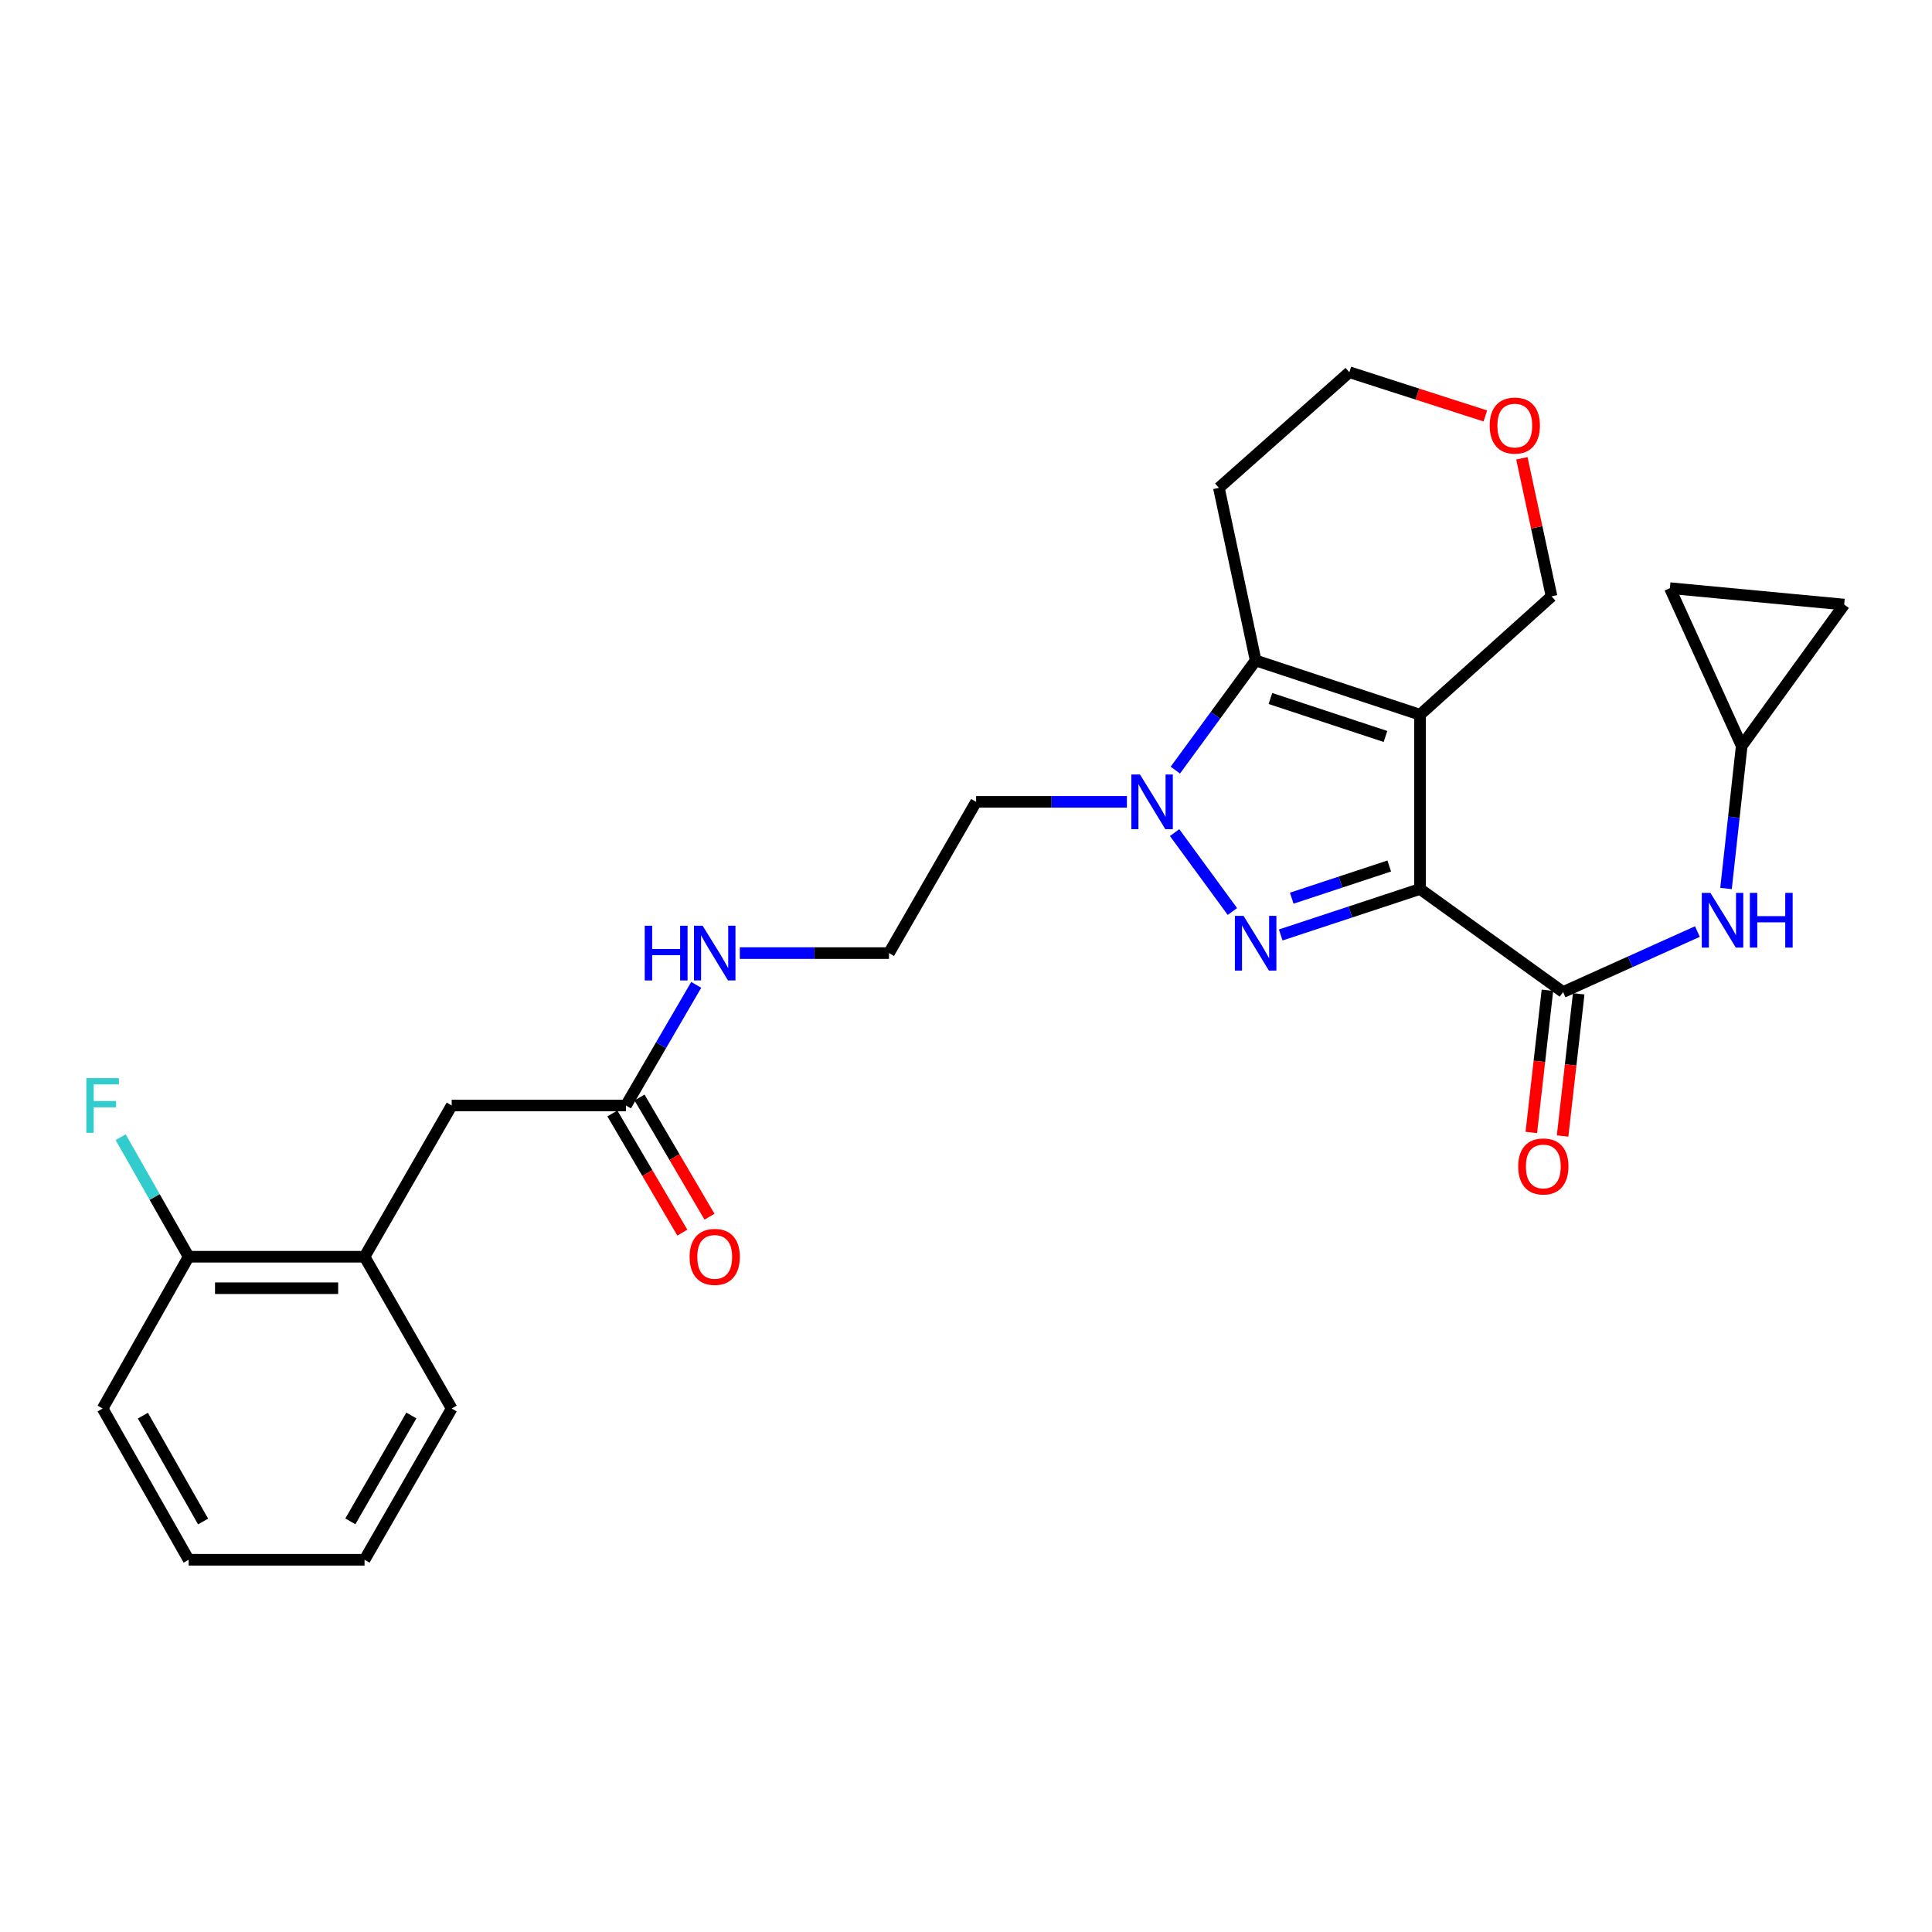 <?xml version='1.0' encoding='iso-8859-1'?>
<svg version='1.1' baseProfile='full'
              xmlns='http://www.w3.org/2000/svg'
                      xmlns:rdkit='http://www.rdkit.org/xml'
                      xmlns:xlink='http://www.w3.org/1999/xlink'
                  xml:space='preserve'
width='1000px' height='1000px' viewBox='0 0 1000 1000'>
<!-- END OF HEADER -->
<rect style='opacity:1.0;fill:#FFFFFF;stroke:none' width='1000' height='1000' x='0' y='0'> </rect>
<path class='bond-0' d='M 734.989,460.144 L 734.989,369.94' style='fill:none;fill-rule:evenodd;stroke:#000000;stroke-width:6px;stroke-linecap:butt;stroke-linejoin:miter;stroke-opacity:1' />
<path class='bond-1' d='M 734.989,460.144 L 698.943,472.042' style='fill:none;fill-rule:evenodd;stroke:#000000;stroke-width:6px;stroke-linecap:butt;stroke-linejoin:miter;stroke-opacity:1' />
<path class='bond-1' d='M 698.943,472.042 L 662.897,483.939' style='fill:none;fill-rule:evenodd;stroke:#0000FF;stroke-width:6px;stroke-linecap:butt;stroke-linejoin:miter;stroke-opacity:1' />
<path class='bond-1' d='M 719.068,448.241 L 693.836,456.569' style='fill:none;fill-rule:evenodd;stroke:#000000;stroke-width:6px;stroke-linecap:butt;stroke-linejoin:miter;stroke-opacity:1' />
<path class='bond-1' d='M 693.836,456.569 L 668.604,464.897' style='fill:none;fill-rule:evenodd;stroke:#0000FF;stroke-width:6px;stroke-linecap:butt;stroke-linejoin:miter;stroke-opacity:1' />
<path class='bond-4' d='M 734.989,460.144 L 809.043,513.469' style='fill:none;fill-rule:evenodd;stroke:#000000;stroke-width:6px;stroke-linecap:butt;stroke-linejoin:miter;stroke-opacity:1' />
<path class='bond-3' d='M 734.989,369.94 L 649.918,341.852' style='fill:none;fill-rule:evenodd;stroke:#000000;stroke-width:6px;stroke-linecap:butt;stroke-linejoin:miter;stroke-opacity:1' />
<path class='bond-3' d='M 717.119,381.199 L 657.57,361.537' style='fill:none;fill-rule:evenodd;stroke:#000000;stroke-width:6px;stroke-linecap:butt;stroke-linejoin:miter;stroke-opacity:1' />
<path class='bond-14' d='M 734.989,369.94 L 803.078,308.667' style='fill:none;fill-rule:evenodd;stroke:#000000;stroke-width:6px;stroke-linecap:butt;stroke-linejoin:miter;stroke-opacity:1' />
<path class='bond-2' d='M 637.885,471.795 L 607.972,430.957' style='fill:none;fill-rule:evenodd;stroke:#0000FF;stroke-width:6px;stroke-linecap:butt;stroke-linejoin:miter;stroke-opacity:1' />
<path class='bond-13' d='M 583.295,415.038 L 544.267,415.038' style='fill:none;fill-rule:evenodd;stroke:#0000FF;stroke-width:6px;stroke-linecap:butt;stroke-linejoin:miter;stroke-opacity:1' />
<path class='bond-13' d='M 544.267,415.038 L 505.239,415.038' style='fill:none;fill-rule:evenodd;stroke:#000000;stroke-width:6px;stroke-linecap:butt;stroke-linejoin:miter;stroke-opacity:1' />
<path class='bond-27' d='M 608.344,398.61 L 629.131,370.231' style='fill:none;fill-rule:evenodd;stroke:#0000FF;stroke-width:6px;stroke-linecap:butt;stroke-linejoin:miter;stroke-opacity:1' />
<path class='bond-27' d='M 629.131,370.231 L 649.918,341.852' style='fill:none;fill-rule:evenodd;stroke:#000000;stroke-width:6px;stroke-linecap:butt;stroke-linejoin:miter;stroke-opacity:1' />
<path class='bond-17' d='M 649.918,341.852 L 630.899,252.527' style='fill:none;fill-rule:evenodd;stroke:#000000;stroke-width:6px;stroke-linecap:butt;stroke-linejoin:miter;stroke-opacity:1' />
<path class='bond-5' d='M 809.043,513.469 L 843.81,497.817' style='fill:none;fill-rule:evenodd;stroke:#000000;stroke-width:6px;stroke-linecap:butt;stroke-linejoin:miter;stroke-opacity:1' />
<path class='bond-5' d='M 843.81,497.817 L 878.577,482.165' style='fill:none;fill-rule:evenodd;stroke:#0000FF;stroke-width:6px;stroke-linecap:butt;stroke-linejoin:miter;stroke-opacity:1' />
<path class='bond-11' d='M 800.948,512.552 L 796.778,549.355' style='fill:none;fill-rule:evenodd;stroke:#000000;stroke-width:6px;stroke-linecap:butt;stroke-linejoin:miter;stroke-opacity:1' />
<path class='bond-11' d='M 796.778,549.355 L 792.608,586.157' style='fill:none;fill-rule:evenodd;stroke:#FF0000;stroke-width:6px;stroke-linecap:butt;stroke-linejoin:miter;stroke-opacity:1' />
<path class='bond-11' d='M 817.138,514.387 L 812.968,551.189' style='fill:none;fill-rule:evenodd;stroke:#000000;stroke-width:6px;stroke-linecap:butt;stroke-linejoin:miter;stroke-opacity:1' />
<path class='bond-11' d='M 812.968,551.189 L 808.798,587.992' style='fill:none;fill-rule:evenodd;stroke:#FF0000;stroke-width:6px;stroke-linecap:butt;stroke-linejoin:miter;stroke-opacity:1' />
<path class='bond-6' d='M 893.386,459.882 L 897.444,422.995' style='fill:none;fill-rule:evenodd;stroke:#0000FF;stroke-width:6px;stroke-linecap:butt;stroke-linejoin:miter;stroke-opacity:1' />
<path class='bond-6' d='M 897.444,422.995 L 901.501,386.107' style='fill:none;fill-rule:evenodd;stroke:#000000;stroke-width:6px;stroke-linecap:butt;stroke-linejoin:miter;stroke-opacity:1' />
<path class='bond-9' d='M 901.501,386.107 L 864.342,304.422' style='fill:none;fill-rule:evenodd;stroke:#000000;stroke-width:6px;stroke-linecap:butt;stroke-linejoin:miter;stroke-opacity:1' />
<path class='bond-10' d='M 901.501,386.107 L 954.545,312.922' style='fill:none;fill-rule:evenodd;stroke:#000000;stroke-width:6px;stroke-linecap:butt;stroke-linejoin:miter;stroke-opacity:1' />
<path class='bond-7' d='M 323.99,572.199 L 342.176,540.98' style='fill:none;fill-rule:evenodd;stroke:#000000;stroke-width:6px;stroke-linecap:butt;stroke-linejoin:miter;stroke-opacity:1' />
<path class='bond-7' d='M 342.176,540.98 L 360.361,509.762' style='fill:none;fill-rule:evenodd;stroke:#0000FF;stroke-width:6px;stroke-linecap:butt;stroke-linejoin:miter;stroke-opacity:1' />
<path class='bond-12' d='M 323.99,572.199 L 233.796,572.199' style='fill:none;fill-rule:evenodd;stroke:#000000;stroke-width:6px;stroke-linecap:butt;stroke-linejoin:miter;stroke-opacity:1' />
<path class='bond-16' d='M 316.964,576.323 L 335.07,607.169' style='fill:none;fill-rule:evenodd;stroke:#000000;stroke-width:6px;stroke-linecap:butt;stroke-linejoin:miter;stroke-opacity:1' />
<path class='bond-16' d='M 335.07,607.169 L 353.175,638.016' style='fill:none;fill-rule:evenodd;stroke:#FF0000;stroke-width:6px;stroke-linecap:butt;stroke-linejoin:miter;stroke-opacity:1' />
<path class='bond-16' d='M 331.016,568.075 L 349.122,598.921' style='fill:none;fill-rule:evenodd;stroke:#000000;stroke-width:6px;stroke-linecap:butt;stroke-linejoin:miter;stroke-opacity:1' />
<path class='bond-16' d='M 349.122,598.921 L 367.227,629.768' style='fill:none;fill-rule:evenodd;stroke:#FF0000;stroke-width:6px;stroke-linecap:butt;stroke-linejoin:miter;stroke-opacity:1' />
<path class='bond-8' d='M 188.69,650.481 L 233.796,572.199' style='fill:none;fill-rule:evenodd;stroke:#000000;stroke-width:6px;stroke-linecap:butt;stroke-linejoin:miter;stroke-opacity:1' />
<path class='bond-15' d='M 188.69,650.481 L 97.644,650.481' style='fill:none;fill-rule:evenodd;stroke:#000000;stroke-width:6px;stroke-linecap:butt;stroke-linejoin:miter;stroke-opacity:1' />
<path class='bond-15' d='M 175.033,666.775 L 111.301,666.775' style='fill:none;fill-rule:evenodd;stroke:#000000;stroke-width:6px;stroke-linecap:butt;stroke-linejoin:miter;stroke-opacity:1' />
<path class='bond-23' d='M 188.69,650.481 L 233.796,729.052' style='fill:none;fill-rule:evenodd;stroke:#000000;stroke-width:6px;stroke-linecap:butt;stroke-linejoin:miter;stroke-opacity:1' />
<path class='bond-28' d='M 864.342,304.422 L 954.545,312.922' style='fill:none;fill-rule:evenodd;stroke:#000000;stroke-width:6px;stroke-linecap:butt;stroke-linejoin:miter;stroke-opacity:1' />
<path class='bond-21' d='M 505.239,415.038 L 460.133,493.32' style='fill:none;fill-rule:evenodd;stroke:#000000;stroke-width:6px;stroke-linecap:butt;stroke-linejoin:miter;stroke-opacity:1' />
<path class='bond-18' d='M 803.078,308.667 L 795.398,272.941' style='fill:none;fill-rule:evenodd;stroke:#000000;stroke-width:6px;stroke-linecap:butt;stroke-linejoin:miter;stroke-opacity:1' />
<path class='bond-18' d='M 795.398,272.941 L 787.719,237.215' style='fill:none;fill-rule:evenodd;stroke:#FF0000;stroke-width:6px;stroke-linecap:butt;stroke-linejoin:miter;stroke-opacity:1' />
<path class='bond-20' d='M 97.644,650.481 L 80.045,619.546' style='fill:none;fill-rule:evenodd;stroke:#000000;stroke-width:6px;stroke-linecap:butt;stroke-linejoin:miter;stroke-opacity:1' />
<path class='bond-20' d='M 80.045,619.546 L 62.445,588.611' style='fill:none;fill-rule:evenodd;stroke:#33CCCC;stroke-width:6px;stroke-linecap:butt;stroke-linejoin:miter;stroke-opacity:1' />
<path class='bond-24' d='M 97.644,650.481 L 53.109,729.052' style='fill:none;fill-rule:evenodd;stroke:#000000;stroke-width:6px;stroke-linecap:butt;stroke-linejoin:miter;stroke-opacity:1' />
<path class='bond-29' d='M 630.899,252.527 L 698.427,192.666' style='fill:none;fill-rule:evenodd;stroke:#000000;stroke-width:6px;stroke-linecap:butt;stroke-linejoin:miter;stroke-opacity:1' />
<path class='bond-22' d='M 768.811,215.291 L 733.619,203.978' style='fill:none;fill-rule:evenodd;stroke:#FF0000;stroke-width:6px;stroke-linecap:butt;stroke-linejoin:miter;stroke-opacity:1' />
<path class='bond-22' d='M 733.619,203.978 L 698.427,192.666' style='fill:none;fill-rule:evenodd;stroke:#000000;stroke-width:6px;stroke-linecap:butt;stroke-linejoin:miter;stroke-opacity:1' />
<path class='bond-19' d='M 382.933,493.32 L 421.533,493.32' style='fill:none;fill-rule:evenodd;stroke:#0000FF;stroke-width:6px;stroke-linecap:butt;stroke-linejoin:miter;stroke-opacity:1' />
<path class='bond-19' d='M 421.533,493.32 L 460.133,493.32' style='fill:none;fill-rule:evenodd;stroke:#000000;stroke-width:6px;stroke-linecap:butt;stroke-linejoin:miter;stroke-opacity:1' />
<path class='bond-25' d='M 233.796,729.052 L 188.69,807.334' style='fill:none;fill-rule:evenodd;stroke:#000000;stroke-width:6px;stroke-linecap:butt;stroke-linejoin:miter;stroke-opacity:1' />
<path class='bond-25' d='M 212.912,732.66 L 181.338,787.457' style='fill:none;fill-rule:evenodd;stroke:#000000;stroke-width:6px;stroke-linecap:butt;stroke-linejoin:miter;stroke-opacity:1' />
<path class='bond-30' d='M 53.109,729.052 L 97.644,807.334' style='fill:none;fill-rule:evenodd;stroke:#000000;stroke-width:6px;stroke-linecap:butt;stroke-linejoin:miter;stroke-opacity:1' />
<path class='bond-30' d='M 73.951,732.738 L 105.126,787.535' style='fill:none;fill-rule:evenodd;stroke:#000000;stroke-width:6px;stroke-linecap:butt;stroke-linejoin:miter;stroke-opacity:1' />
<path class='bond-26' d='M 188.69,807.334 L 97.644,807.334' style='fill:none;fill-rule:evenodd;stroke:#000000;stroke-width:6px;stroke-linecap:butt;stroke-linejoin:miter;stroke-opacity:1' />
<path  class='atom-2' d='M 643.658 474.063
L 652.938 489.063
Q 653.858 490.543, 655.338 493.223
Q 656.818 495.903, 656.898 496.063
L 656.898 474.063
L 660.658 474.063
L 660.658 502.383
L 656.778 502.383
L 646.818 485.983
Q 645.658 484.063, 644.418 481.863
Q 643.218 479.663, 642.858 478.983
L 642.858 502.383
L 639.178 502.383
L 639.178 474.063
L 643.658 474.063
' fill='#0000FF'/>
<path  class='atom-3' d='M 590.052 400.878
L 599.332 415.878
Q 600.252 417.358, 601.732 420.038
Q 603.212 422.718, 603.292 422.878
L 603.292 400.878
L 607.052 400.878
L 607.052 429.198
L 603.172 429.198
L 593.212 412.798
Q 592.052 410.878, 590.812 408.678
Q 589.612 406.478, 589.252 405.798
L 589.252 429.198
L 585.572 429.198
L 585.572 400.878
L 590.052 400.878
' fill='#0000FF'/>
<path  class='atom-6' d='M 885.32 462.151
L 894.6 477.151
Q 895.52 478.631, 897 481.311
Q 898.48 483.991, 898.56 484.151
L 898.56 462.151
L 902.32 462.151
L 902.32 490.471
L 898.44 490.471
L 888.48 474.071
Q 887.32 472.151, 886.08 469.951
Q 884.88 467.751, 884.52 467.071
L 884.52 490.471
L 880.84 490.471
L 880.84 462.151
L 885.32 462.151
' fill='#0000FF'/>
<path  class='atom-6' d='M 905.72 462.151
L 909.56 462.151
L 909.56 474.191
L 924.04 474.191
L 924.04 462.151
L 927.88 462.151
L 927.88 490.471
L 924.04 490.471
L 924.04 477.391
L 909.56 477.391
L 909.56 490.471
L 905.72 490.471
L 905.72 462.151
' fill='#0000FF'/>
<path  class='atom-12' d='M 785.823 603.744
Q 785.823 596.944, 789.183 593.144
Q 792.543 589.344, 798.823 589.344
Q 805.103 589.344, 808.463 593.144
Q 811.823 596.944, 811.823 603.744
Q 811.823 610.624, 808.423 614.544
Q 805.023 618.424, 798.823 618.424
Q 792.583 618.424, 789.183 614.544
Q 785.823 610.664, 785.823 603.744
M 798.823 615.224
Q 803.143 615.224, 805.463 612.344
Q 807.823 609.424, 807.823 603.744
Q 807.823 598.184, 805.463 595.384
Q 803.143 592.544, 798.823 592.544
Q 794.503 592.544, 792.143 595.344
Q 789.823 598.144, 789.823 603.744
Q 789.823 609.464, 792.143 612.344
Q 794.503 615.224, 798.823 615.224
' fill='#FF0000'/>
<path  class='atom-17' d='M 356.938 650.561
Q 356.938 643.761, 360.298 639.961
Q 363.658 636.161, 369.938 636.161
Q 376.218 636.161, 379.578 639.961
Q 382.938 643.761, 382.938 650.561
Q 382.938 657.441, 379.538 661.361
Q 376.138 665.241, 369.938 665.241
Q 363.698 665.241, 360.298 661.361
Q 356.938 657.481, 356.938 650.561
M 369.938 662.041
Q 374.258 662.041, 376.578 659.161
Q 378.938 656.241, 378.938 650.561
Q 378.938 645.001, 376.578 642.201
Q 374.258 639.361, 369.938 639.361
Q 365.618 639.361, 363.258 642.161
Q 360.938 644.961, 360.938 650.561
Q 360.938 656.281, 363.258 659.161
Q 365.618 662.041, 369.938 662.041
' fill='#FF0000'/>
<path  class='atom-19' d='M 771.06 220.273
Q 771.06 213.473, 774.42 209.673
Q 777.78 205.873, 784.06 205.873
Q 790.34 205.873, 793.7 209.673
Q 797.06 213.473, 797.06 220.273
Q 797.06 227.153, 793.66 231.073
Q 790.26 234.953, 784.06 234.953
Q 777.82 234.953, 774.42 231.073
Q 771.06 227.193, 771.06 220.273
M 784.06 231.753
Q 788.38 231.753, 790.7 228.873
Q 793.06 225.953, 793.06 220.273
Q 793.06 214.713, 790.7 211.913
Q 788.38 209.073, 784.06 209.073
Q 779.74 209.073, 777.38 211.873
Q 775.06 214.673, 775.06 220.273
Q 775.06 225.993, 777.38 228.873
Q 779.74 231.753, 784.06 231.753
' fill='#FF0000'/>
<path  class='atom-20' d='M 333.718 479.16
L 337.558 479.16
L 337.558 491.2
L 352.038 491.2
L 352.038 479.16
L 355.878 479.16
L 355.878 507.48
L 352.038 507.48
L 352.038 494.4
L 337.558 494.4
L 337.558 507.48
L 333.718 507.48
L 333.718 479.16
' fill='#0000FF'/>
<path  class='atom-20' d='M 363.678 479.16
L 372.958 494.16
Q 373.878 495.64, 375.358 498.32
Q 376.838 501, 376.918 501.16
L 376.918 479.16
L 380.678 479.16
L 380.678 507.48
L 376.798 507.48
L 366.838 491.08
Q 365.678 489.16, 364.438 486.96
Q 363.238 484.76, 362.878 484.08
L 362.878 507.48
L 359.198 507.48
L 359.198 479.16
L 363.678 479.16
' fill='#0000FF'/>
<path  class='atom-21' d='M 44.689 558.039
L 61.529 558.039
L 61.529 561.279
L 48.489 561.279
L 48.489 569.879
L 60.089 569.879
L 60.089 573.159
L 48.489 573.159
L 48.489 586.359
L 44.689 586.359
L 44.689 558.039
' fill='#33CCCC'/>
</svg>
